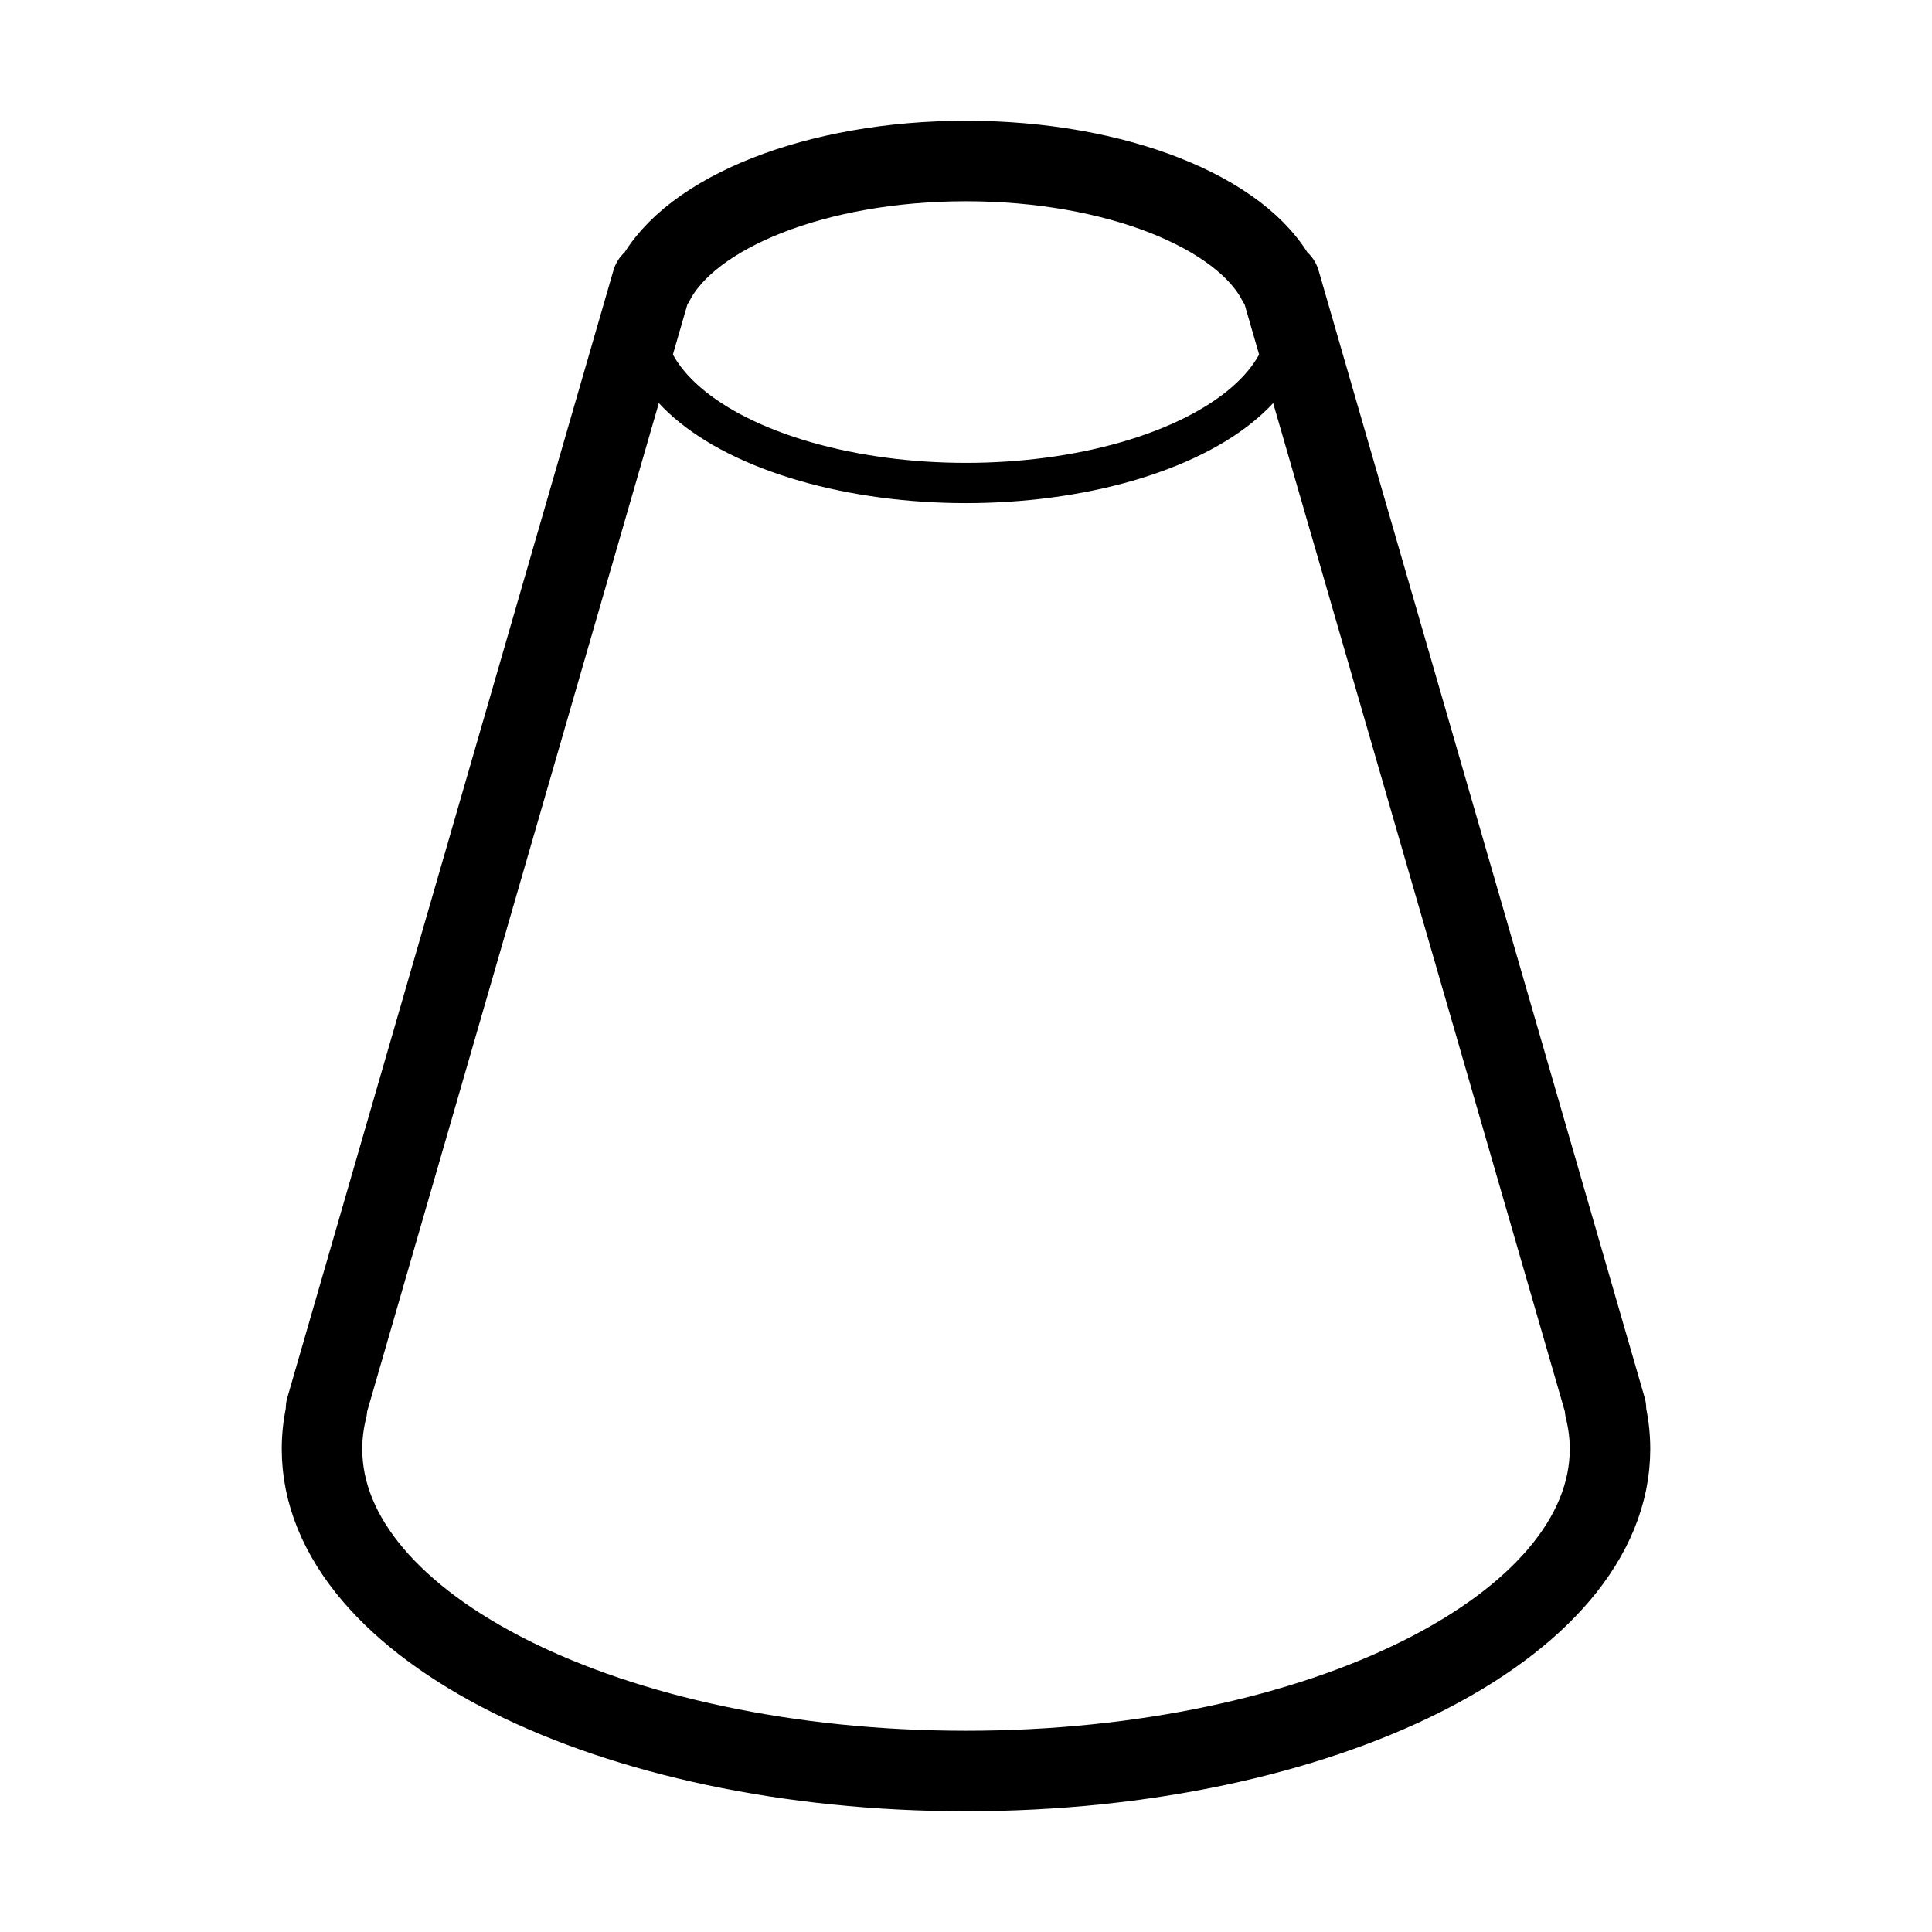<svg viewBox="0 0 24 24" xmlns="http://www.w3.org/2000/svg" fill="none" stroke="#000"  stroke-linejoin="round" stroke-miterlimit="1.5">
    <path d="M8.126 3.5C8.571 2.638 10.137 2 12 2c1.862 0 3.43.638 3.874 1.5h.026l4.05 14h-.012c.041.164.062.331.062.5 0 2.208-3.585 4-8 4s-8-1.792-8-4c0-.169.021-.336.062-.5H4.05l4.05-14h.026z" class="sil"/>
    <ellipse cx="165.492" cy="4" rx="4" ry="2" stroke-width=".5" transform="translate(-153.492)"/>
</svg>
